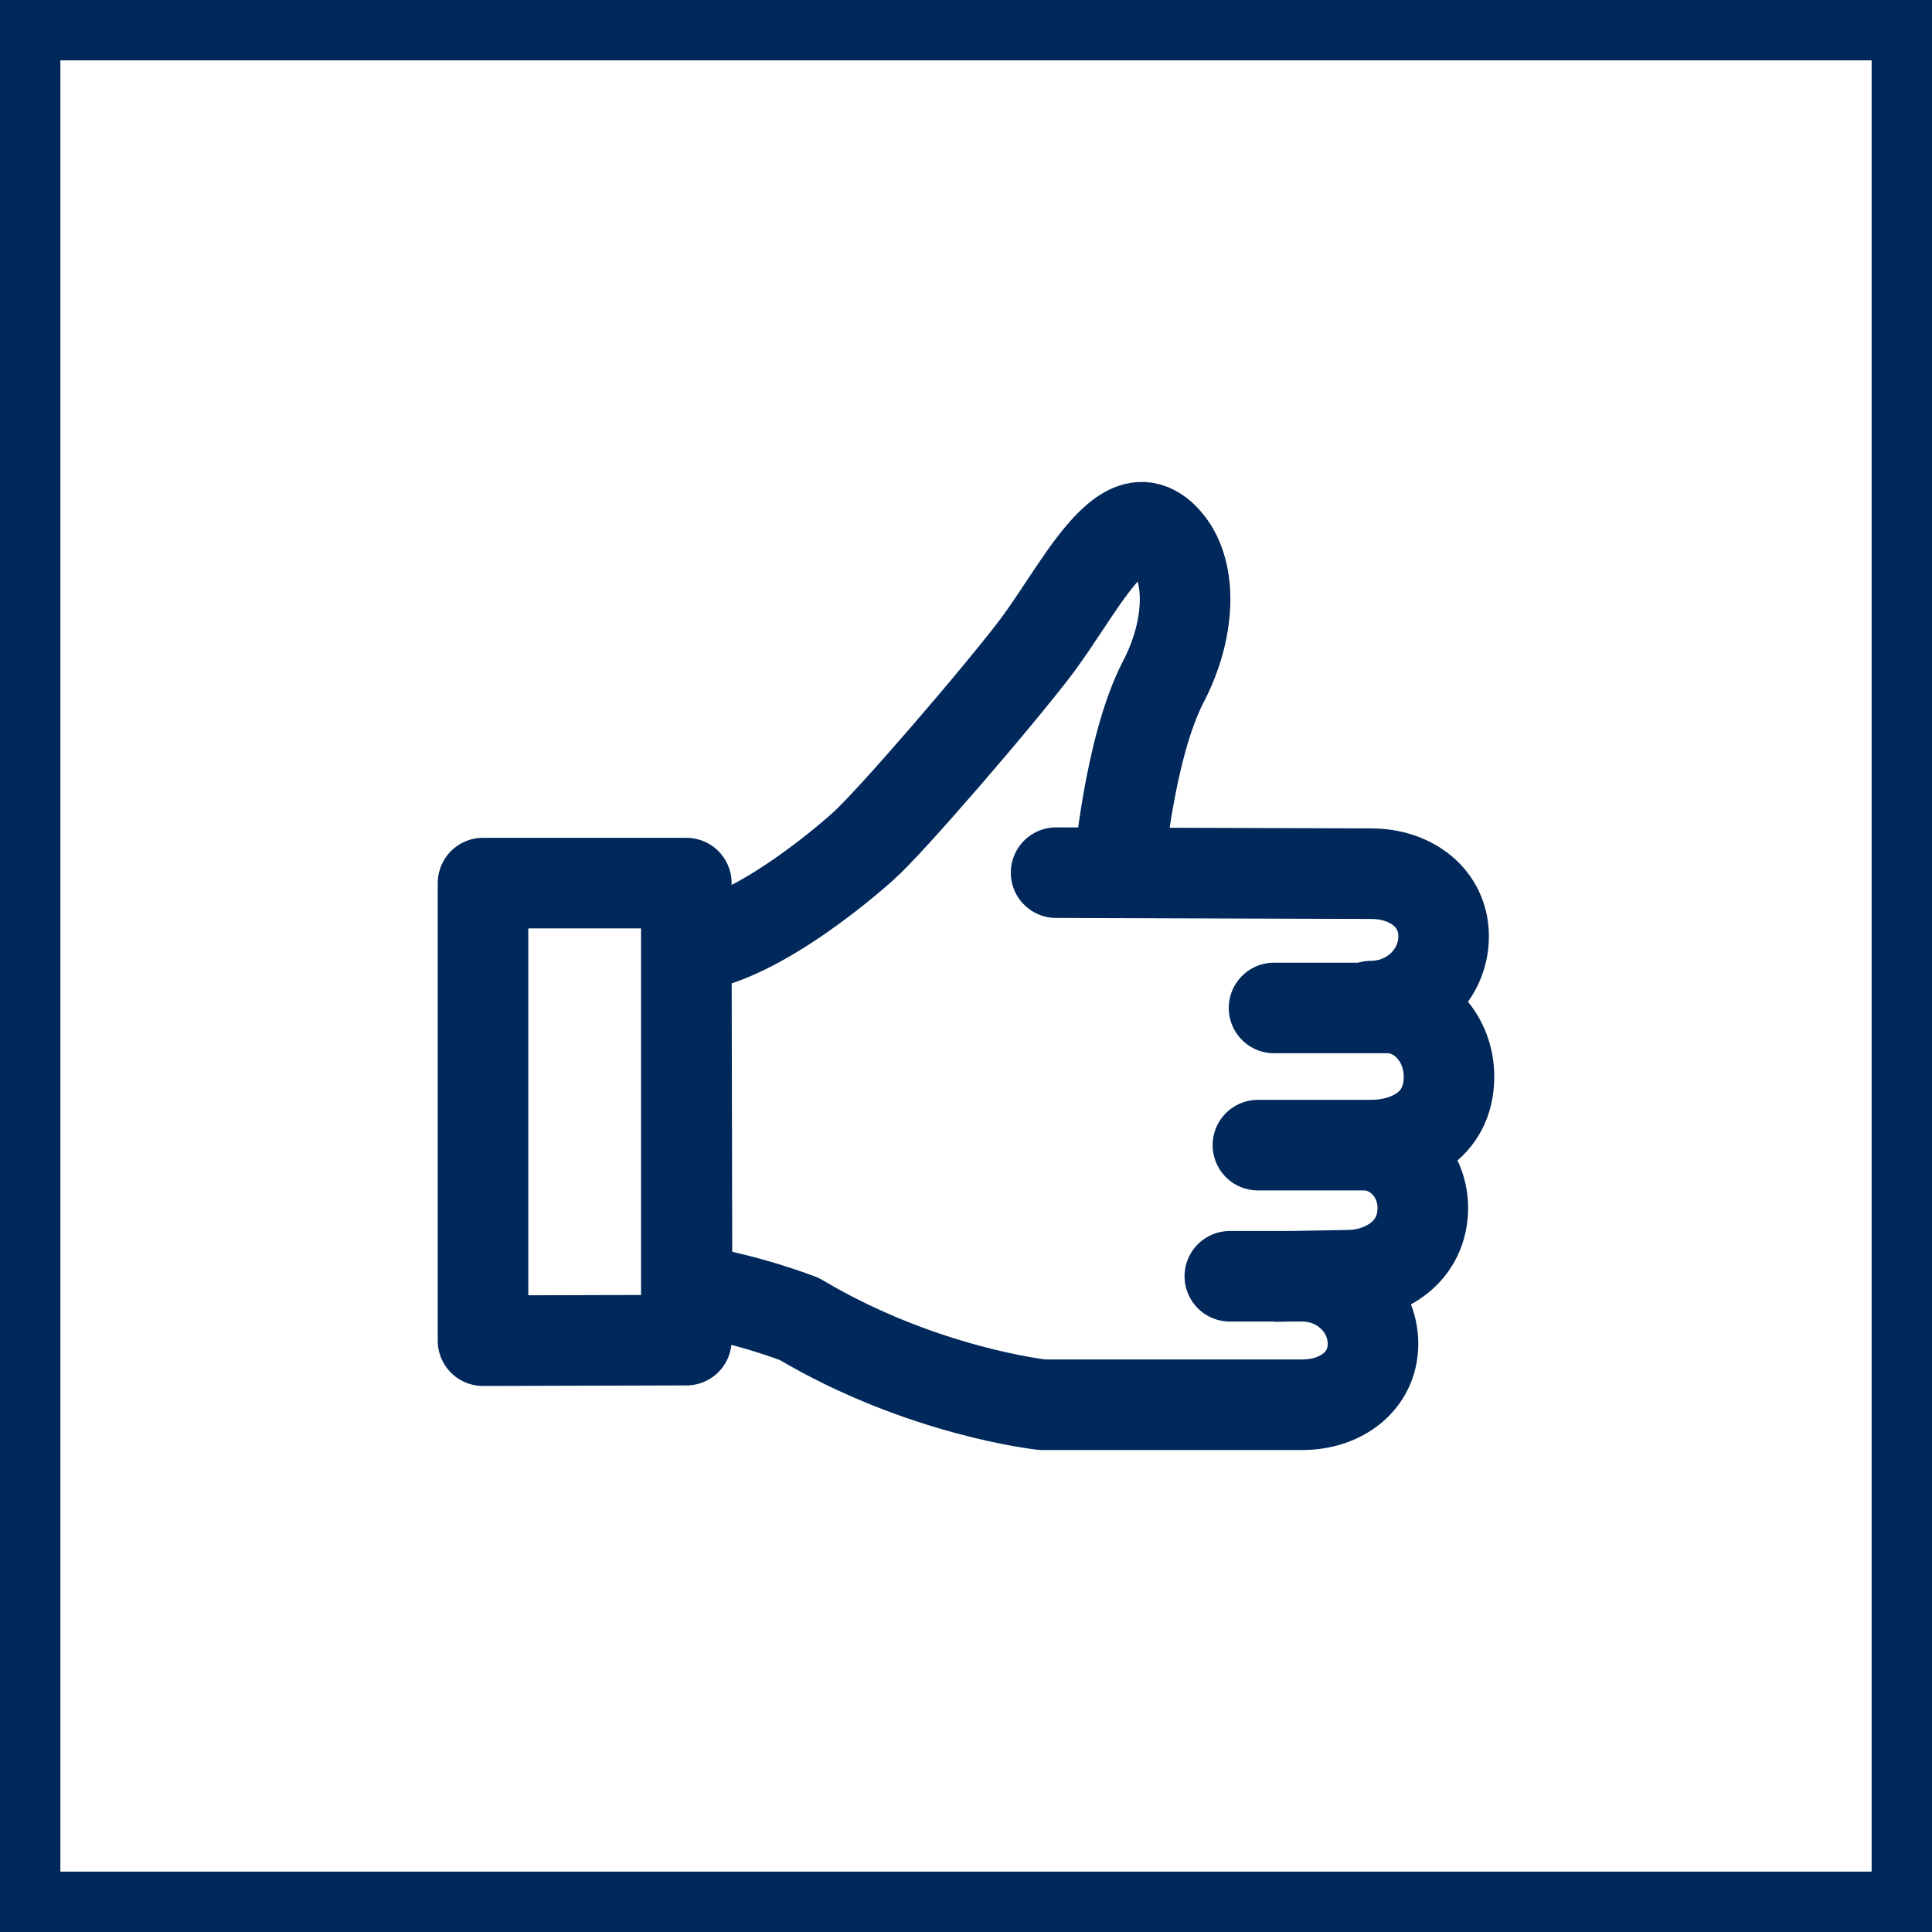 <svg width="32" height="32" viewBox="0 0 32 32" fill="none" xmlns="http://www.w3.org/2000/svg">
<rect x="0" y="0" width="32" height="32" fill="#808080" stroke="none"/>
<rect x="0.5" y="0.5" width="31" height="31" fill="white"/>
<rect x="0.5" y="0.5" width="31" height="31" stroke="#00285A"/>
<path d="M21.102 16.695H22.98C23.541 16.695 24 17.205 24 17.831C24 18.679 23.278 18.967 22.713 18.967H20.835M22.594 18.967C23.131 18.967 23.586 19.449 23.566 20.044C23.541 20.794 22.864 21.122 22.33 21.122L21.157 21.143M22.71 16.664C23.37 16.664 23.911 16.147 23.911 15.511C23.911 14.875 23.374 14.471 22.71 14.471L17.492 14.454L18.526 14.457C18.526 14.457 18.693 12.401 19.268 11.292C19.709 10.447 19.754 9.51 19.357 9.003C19.323 8.959 19.285 8.918 19.244 8.88C19.124 8.774 19.008 8.726 18.888 8.733C18.474 8.757 18.026 9.438 17.629 10.037C17.486 10.252 17.338 10.475 17.195 10.67C16.586 11.484 14.707 13.663 14.297 14.016L14.29 14.023C14.29 14.023 12.552 15.61 11.368 15.685L11.379 21.355C12.364 21.502 13.24 21.847 13.24 21.847C15.272 23.055 17.267 23.267 17.267 23.267H21.571C22.214 23.267 22.741 22.874 22.741 22.258C22.741 21.642 22.217 21.139 21.571 21.139H20.37M11.368 14.627L11.368 22.197L8 22.206V14.627H11.368Z" stroke="#00285A" stroke-width="1.5" stroke-linecap="round" stroke-linejoin="round"/>
</svg>

